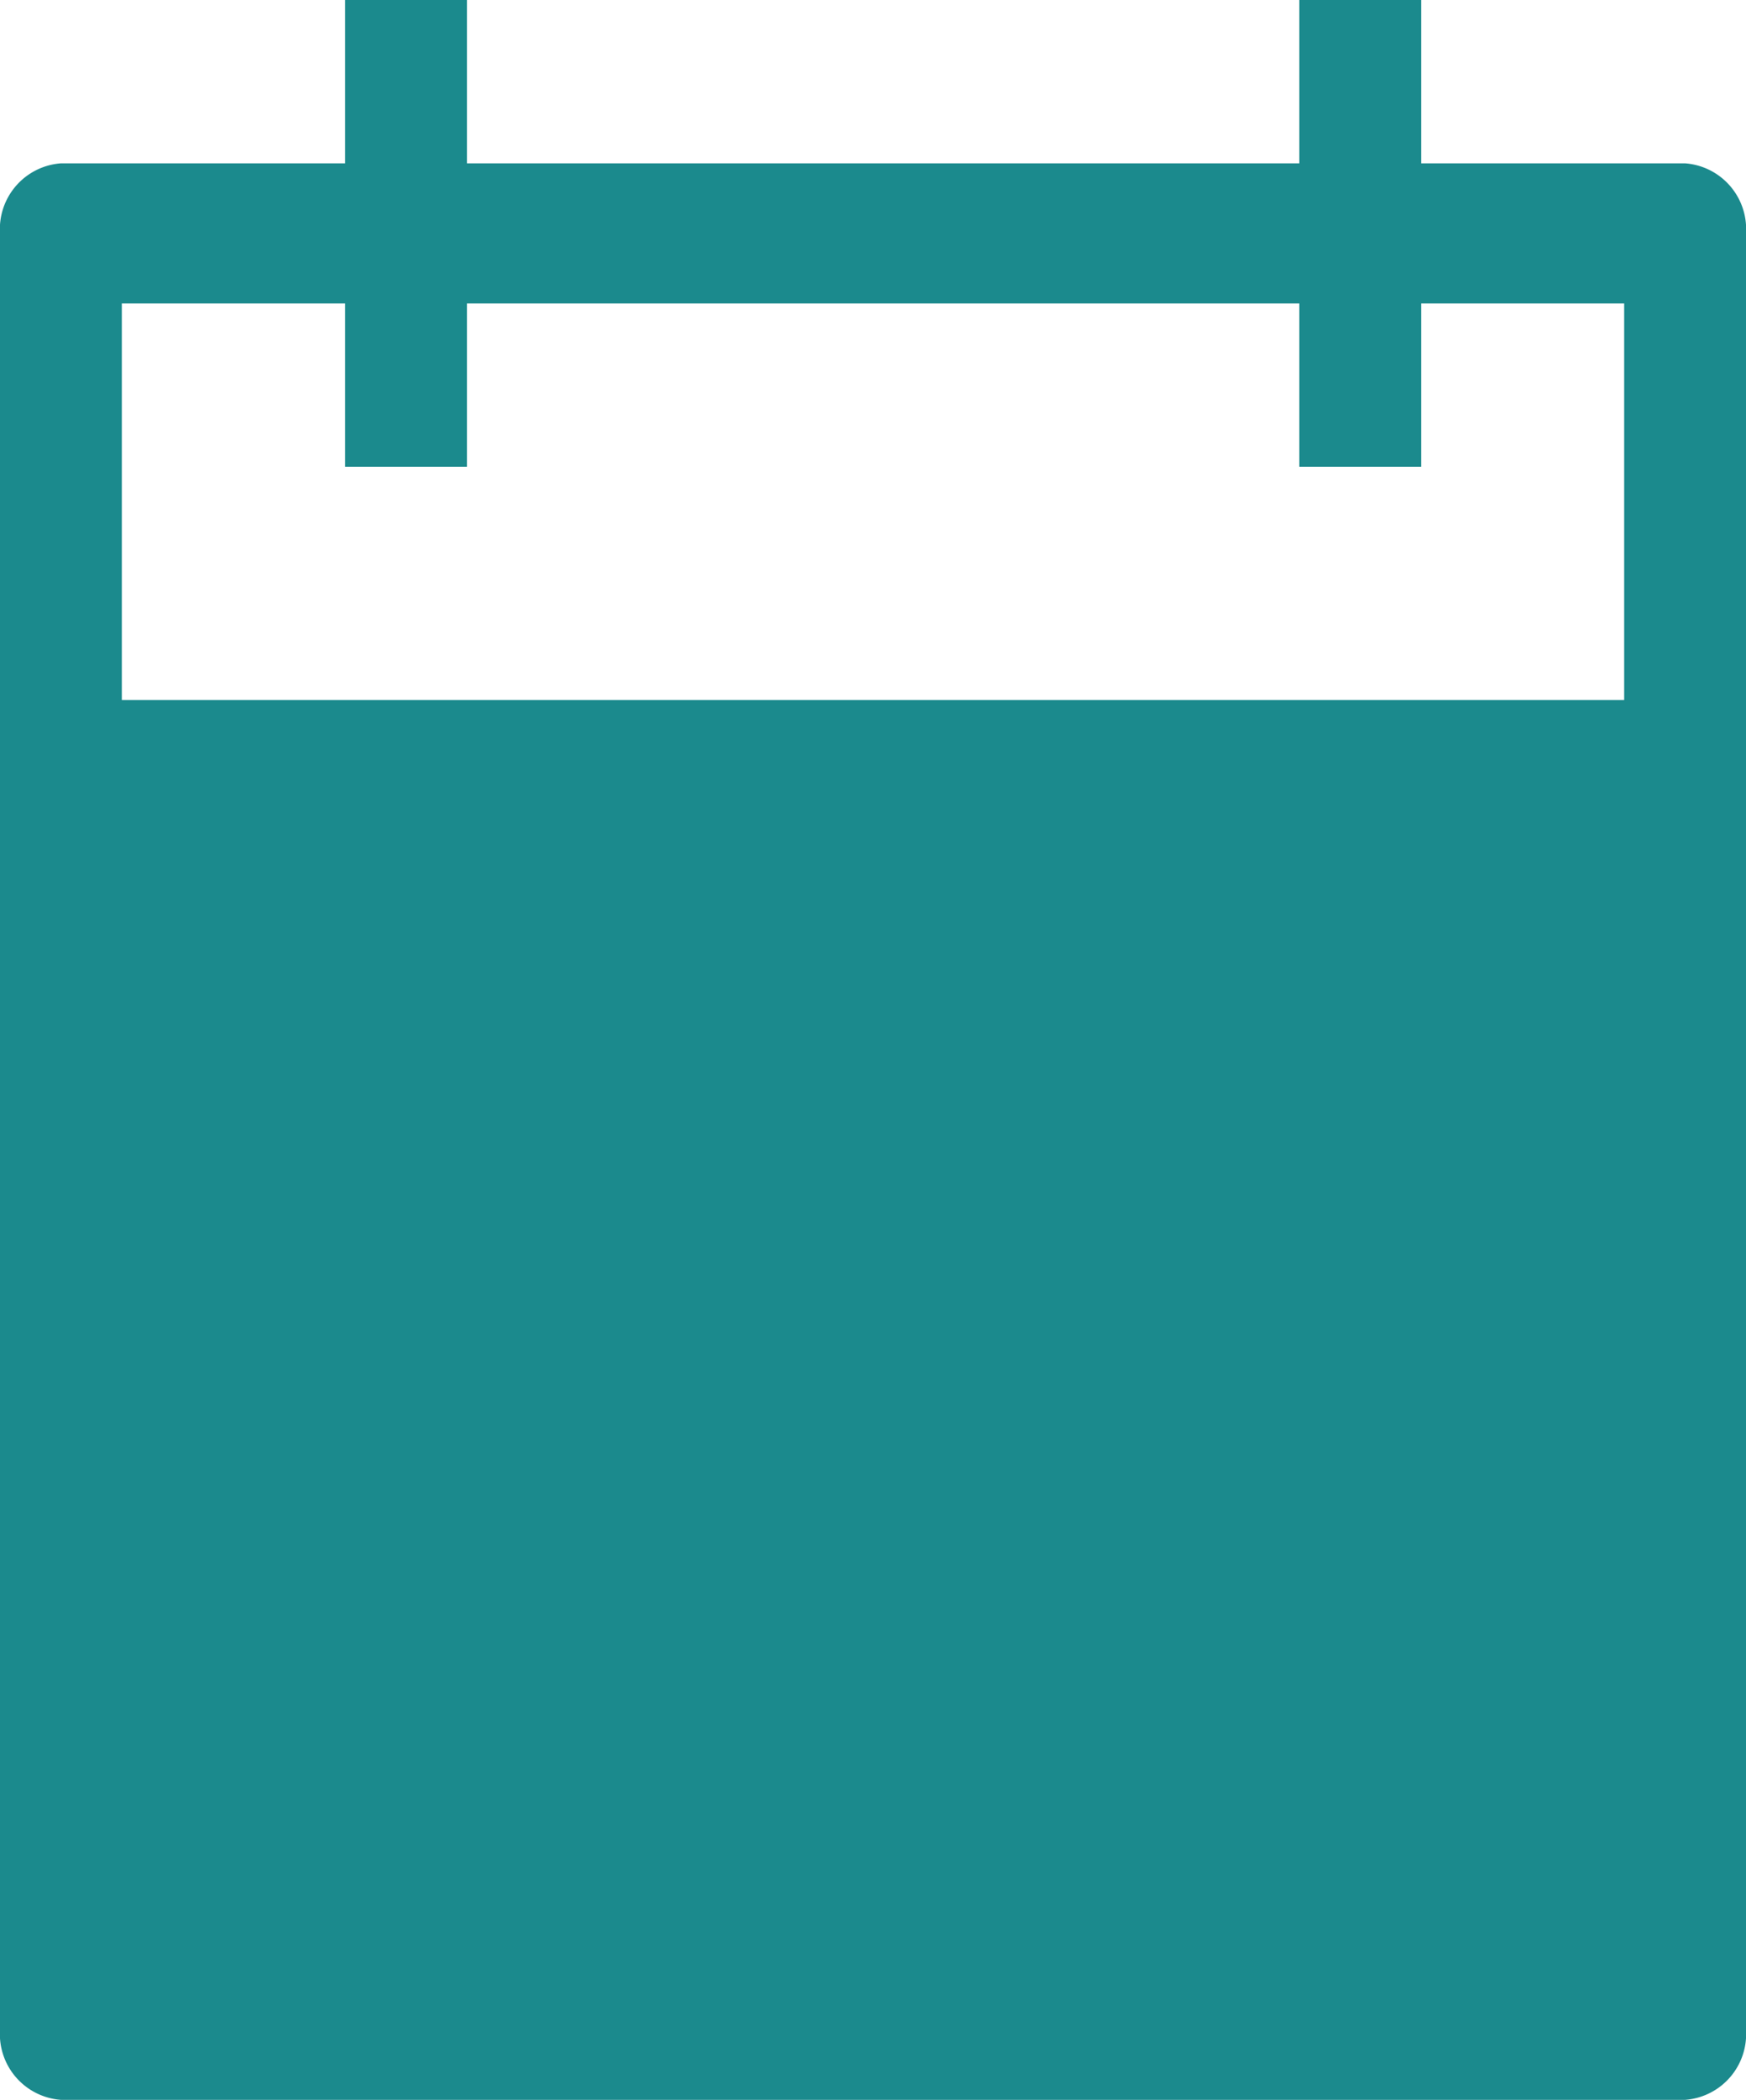 <svg xmlns="http://www.w3.org/2000/svg" width="54.636" height="65.668" viewBox="0 0 54.636 65.668">
  <defs>
    <style>
      .cls-1 {
        fill: #1b8a8d;
      }
    </style>
  </defs>
  <path id="bg-calendario" class="cls-1" d="M262.73-49.892h-8.259V-55h-3.812v5.108H224.612V-55H220.8v5.108h-8.894A2.062,2.062,0,0,0,210-47.7V8.479a2.062,2.062,0,0,0,1.906,2.189H262.73a2.062,2.062,0,0,0,1.906-2.189V-47.7A2.062,2.062,0,0,0,262.73-49.892Zm-1.906,16.782H213.812v-12.4H220.8v5.108h3.812v-5.108h26.047v5.108h3.812v-5.108h6.353Z" transform="translate(-210 55)"/>
</svg>
